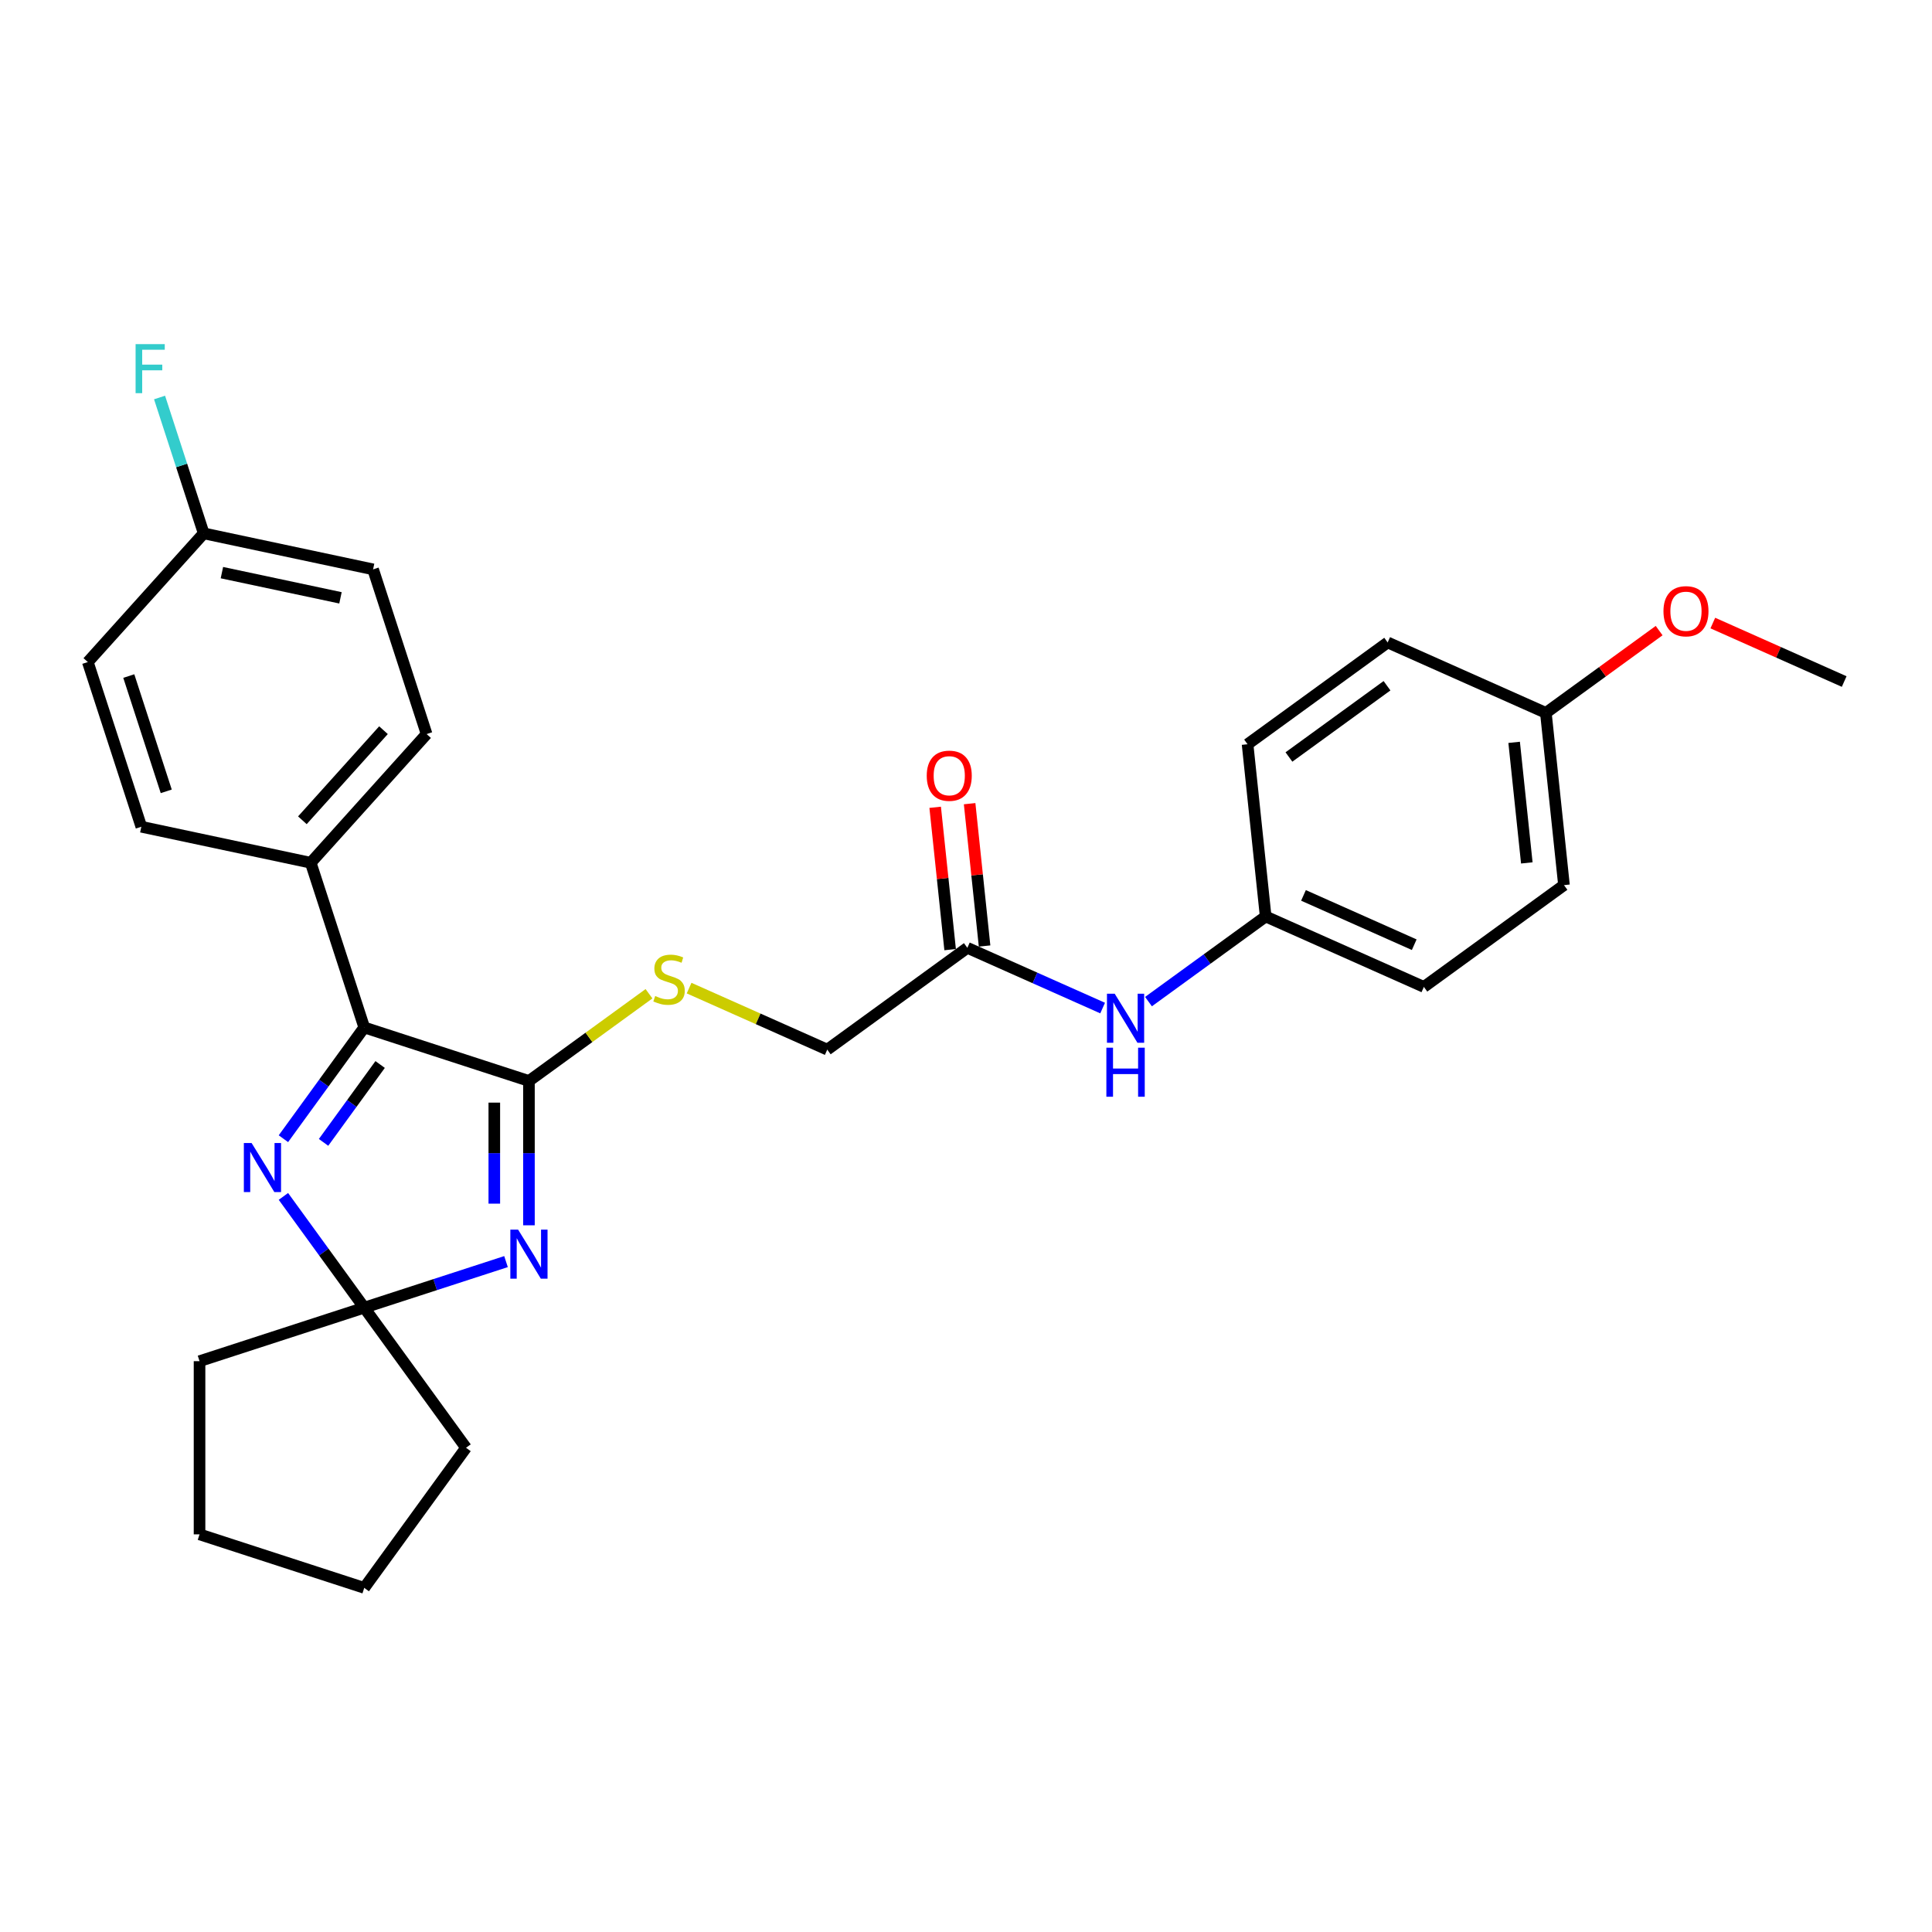<?xml version='1.0' encoding='iso-8859-1'?>
<svg version='1.1' baseProfile='full'
              xmlns='http://www.w3.org/2000/svg'
                      xmlns:rdkit='http://www.rdkit.org/xml'
                      xmlns:xlink='http://www.w3.org/1999/xlink'
                  xml:space='preserve'
width='1000px' height='1000px' viewBox='0 0 1000 1000'>
<!-- END OF HEADER -->
<rect style='opacity:1.0;fill:#FFFFFF;stroke:none' width='1000' height='1000' x='0' y='0'> </rect>
<path class='bond-0' d='M 273.78,634.212 L 273.78,596.861' style='fill:none;fill-rule:evenodd;stroke:#0000FF;stroke-width:6px;stroke-linecap:butt;stroke-linejoin:miter;stroke-opacity:1' />
<path class='bond-0' d='M 273.78,596.861 L 273.78,559.509' style='fill:none;fill-rule:evenodd;stroke:#000000;stroke-width:6px;stroke-linecap:butt;stroke-linejoin:miter;stroke-opacity:1' />
<path class='bond-0' d='M 255.853,623.007 L 255.853,596.861' style='fill:none;fill-rule:evenodd;stroke:#0000FF;stroke-width:6px;stroke-linecap:butt;stroke-linejoin:miter;stroke-opacity:1' />
<path class='bond-0' d='M 255.853,596.861 L 255.853,570.715' style='fill:none;fill-rule:evenodd;stroke:#000000;stroke-width:6px;stroke-linecap:butt;stroke-linejoin:miter;stroke-opacity:1' />
<path class='bond-3' d='M 261.912,653.002 L 225.221,664.923' style='fill:none;fill-rule:evenodd;stroke:#0000FF;stroke-width:6px;stroke-linecap:butt;stroke-linejoin:miter;stroke-opacity:1' />
<path class='bond-3' d='M 225.221,664.923 L 188.531,676.845' style='fill:none;fill-rule:evenodd;stroke:#000000;stroke-width:6px;stroke-linecap:butt;stroke-linejoin:miter;stroke-opacity:1' />
<path class='bond-2' d='M 273.78,559.509 L 188.531,531.81' style='fill:none;fill-rule:evenodd;stroke:#000000;stroke-width:6px;stroke-linecap:butt;stroke-linejoin:miter;stroke-opacity:1' />
<path class='bond-4' d='M 273.78,559.509 L 304.849,536.937' style='fill:none;fill-rule:evenodd;stroke:#000000;stroke-width:6px;stroke-linecap:butt;stroke-linejoin:miter;stroke-opacity:1' />
<path class='bond-4' d='M 304.849,536.937 L 335.917,514.364' style='fill:none;fill-rule:evenodd;stroke:#CCCC00;stroke-width:6px;stroke-linecap:butt;stroke-linejoin:miter;stroke-opacity:1' />
<path class='bond-1' d='M 146.693,619.261 L 167.612,648.053' style='fill:none;fill-rule:evenodd;stroke:#0000FF;stroke-width:6px;stroke-linecap:butt;stroke-linejoin:miter;stroke-opacity:1' />
<path class='bond-1' d='M 167.612,648.053 L 188.531,676.845' style='fill:none;fill-rule:evenodd;stroke:#000000;stroke-width:6px;stroke-linecap:butt;stroke-linejoin:miter;stroke-opacity:1' />
<path class='bond-28' d='M 146.693,589.394 L 167.612,560.602' style='fill:none;fill-rule:evenodd;stroke:#0000FF;stroke-width:6px;stroke-linecap:butt;stroke-linejoin:miter;stroke-opacity:1' />
<path class='bond-28' d='M 167.612,560.602 L 188.531,531.81' style='fill:none;fill-rule:evenodd;stroke:#000000;stroke-width:6px;stroke-linecap:butt;stroke-linejoin:miter;stroke-opacity:1' />
<path class='bond-28' d='M 167.472,591.294 L 182.115,571.139' style='fill:none;fill-rule:evenodd;stroke:#0000FF;stroke-width:6px;stroke-linecap:butt;stroke-linejoin:miter;stroke-opacity:1' />
<path class='bond-28' d='M 182.115,571.139 L 196.759,550.985' style='fill:none;fill-rule:evenodd;stroke:#000000;stroke-width:6px;stroke-linecap:butt;stroke-linejoin:miter;stroke-opacity:1' />
<path class='bond-6' d='M 188.531,531.81 L 160.831,446.561' style='fill:none;fill-rule:evenodd;stroke:#000000;stroke-width:6px;stroke-linecap:butt;stroke-linejoin:miter;stroke-opacity:1' />
<path class='bond-22' d='M 188.531,676.845 L 241.218,749.362' style='fill:none;fill-rule:evenodd;stroke:#000000;stroke-width:6px;stroke-linecap:butt;stroke-linejoin:miter;stroke-opacity:1' />
<path class='bond-23' d='M 188.531,676.845 L 103.281,704.544' style='fill:none;fill-rule:evenodd;stroke:#000000;stroke-width:6px;stroke-linecap:butt;stroke-linejoin:miter;stroke-opacity:1' />
<path class='bond-9' d='M 356.677,511.444 L 392.431,527.362' style='fill:none;fill-rule:evenodd;stroke:#CCCC00;stroke-width:6px;stroke-linecap:butt;stroke-linejoin:miter;stroke-opacity:1' />
<path class='bond-9' d='M 392.431,527.362 L 428.184,543.281' style='fill:none;fill-rule:evenodd;stroke:#000000;stroke-width:6px;stroke-linecap:butt;stroke-linejoin:miter;stroke-opacity:1' />
<path class='bond-5' d='M 500.702,490.594 L 428.184,543.281' style='fill:none;fill-rule:evenodd;stroke:#000000;stroke-width:6px;stroke-linecap:butt;stroke-linejoin:miter;stroke-opacity:1' />
<path class='bond-7' d='M 500.702,490.594 L 535.711,506.181' style='fill:none;fill-rule:evenodd;stroke:#000000;stroke-width:6px;stroke-linecap:butt;stroke-linejoin:miter;stroke-opacity:1' />
<path class='bond-7' d='M 535.711,506.181 L 570.721,521.768' style='fill:none;fill-rule:evenodd;stroke:#0000FF;stroke-width:6px;stroke-linecap:butt;stroke-linejoin:miter;stroke-opacity:1' />
<path class='bond-8' d='M 509.616,489.657 L 505.745,452.82' style='fill:none;fill-rule:evenodd;stroke:#000000;stroke-width:6px;stroke-linecap:butt;stroke-linejoin:miter;stroke-opacity:1' />
<path class='bond-8' d='M 505.745,452.82 L 501.873,415.983' style='fill:none;fill-rule:evenodd;stroke:#FF0000;stroke-width:6px;stroke-linecap:butt;stroke-linejoin:miter;stroke-opacity:1' />
<path class='bond-8' d='M 491.787,491.531 L 487.916,454.694' style='fill:none;fill-rule:evenodd;stroke:#000000;stroke-width:6px;stroke-linecap:butt;stroke-linejoin:miter;stroke-opacity:1' />
<path class='bond-8' d='M 487.916,454.694 L 484.044,417.857' style='fill:none;fill-rule:evenodd;stroke:#FF0000;stroke-width:6px;stroke-linecap:butt;stroke-linejoin:miter;stroke-opacity:1' />
<path class='bond-10' d='M 160.831,446.561 L 220.81,379.948' style='fill:none;fill-rule:evenodd;stroke:#000000;stroke-width:6px;stroke-linecap:butt;stroke-linejoin:miter;stroke-opacity:1' />
<path class='bond-10' d='M 156.506,424.573 L 198.491,377.944' style='fill:none;fill-rule:evenodd;stroke:#000000;stroke-width:6px;stroke-linecap:butt;stroke-linejoin:miter;stroke-opacity:1' />
<path class='bond-11' d='M 160.831,446.561 L 73.154,427.924' style='fill:none;fill-rule:evenodd;stroke:#000000;stroke-width:6px;stroke-linecap:butt;stroke-linejoin:miter;stroke-opacity:1' />
<path class='bond-12' d='M 594.457,518.43 L 624.781,496.397' style='fill:none;fill-rule:evenodd;stroke:#0000FF;stroke-width:6px;stroke-linecap:butt;stroke-linejoin:miter;stroke-opacity:1' />
<path class='bond-12' d='M 624.781,496.397 L 655.106,474.365' style='fill:none;fill-rule:evenodd;stroke:#000000;stroke-width:6px;stroke-linecap:butt;stroke-linejoin:miter;stroke-opacity:1' />
<path class='bond-15' d='M 220.81,379.948 L 193.111,294.699' style='fill:none;fill-rule:evenodd;stroke:#000000;stroke-width:6px;stroke-linecap:butt;stroke-linejoin:miter;stroke-opacity:1' />
<path class='bond-16' d='M 73.154,427.924 L 45.455,342.675' style='fill:none;fill-rule:evenodd;stroke:#000000;stroke-width:6px;stroke-linecap:butt;stroke-linejoin:miter;stroke-opacity:1' />
<path class='bond-16' d='M 86.049,409.597 L 66.659,349.923' style='fill:none;fill-rule:evenodd;stroke:#000000;stroke-width:6px;stroke-linecap:butt;stroke-linejoin:miter;stroke-opacity:1' />
<path class='bond-18' d='M 655.106,474.365 L 645.737,385.22' style='fill:none;fill-rule:evenodd;stroke:#000000;stroke-width:6px;stroke-linecap:butt;stroke-linejoin:miter;stroke-opacity:1' />
<path class='bond-19' d='M 655.106,474.365 L 736.993,510.824' style='fill:none;fill-rule:evenodd;stroke:#000000;stroke-width:6px;stroke-linecap:butt;stroke-linejoin:miter;stroke-opacity:1' />
<path class='bond-19' d='M 674.681,463.457 L 732.002,488.977' style='fill:none;fill-rule:evenodd;stroke:#000000;stroke-width:6px;stroke-linecap:butt;stroke-linejoin:miter;stroke-opacity:1' />
<path class='bond-13' d='M 105.433,276.062 L 45.455,342.675' style='fill:none;fill-rule:evenodd;stroke:#000000;stroke-width:6px;stroke-linecap:butt;stroke-linejoin:miter;stroke-opacity:1' />
<path class='bond-17' d='M 105.433,276.062 L 94.01,240.904' style='fill:none;fill-rule:evenodd;stroke:#000000;stroke-width:6px;stroke-linecap:butt;stroke-linejoin:miter;stroke-opacity:1' />
<path class='bond-17' d='M 94.01,240.904 L 82.586,205.746' style='fill:none;fill-rule:evenodd;stroke:#33CCCC;stroke-width:6px;stroke-linecap:butt;stroke-linejoin:miter;stroke-opacity:1' />
<path class='bond-30' d='M 105.433,276.062 L 193.111,294.699' style='fill:none;fill-rule:evenodd;stroke:#000000;stroke-width:6px;stroke-linecap:butt;stroke-linejoin:miter;stroke-opacity:1' />
<path class='bond-30' d='M 114.857,296.393 L 176.232,309.439' style='fill:none;fill-rule:evenodd;stroke:#000000;stroke-width:6px;stroke-linecap:butt;stroke-linejoin:miter;stroke-opacity:1' />
<path class='bond-14' d='M 800.141,368.991 L 809.511,458.137' style='fill:none;fill-rule:evenodd;stroke:#000000;stroke-width:6px;stroke-linecap:butt;stroke-linejoin:miter;stroke-opacity:1' />
<path class='bond-14' d='M 783.717,384.237 L 790.276,446.639' style='fill:none;fill-rule:evenodd;stroke:#000000;stroke-width:6px;stroke-linecap:butt;stroke-linejoin:miter;stroke-opacity:1' />
<path class='bond-24' d='M 800.141,368.991 L 829.453,347.695' style='fill:none;fill-rule:evenodd;stroke:#000000;stroke-width:6px;stroke-linecap:butt;stroke-linejoin:miter;stroke-opacity:1' />
<path class='bond-24' d='M 829.453,347.695 L 858.765,326.399' style='fill:none;fill-rule:evenodd;stroke:#FF0000;stroke-width:6px;stroke-linecap:butt;stroke-linejoin:miter;stroke-opacity:1' />
<path class='bond-31' d='M 800.141,368.991 L 718.254,332.533' style='fill:none;fill-rule:evenodd;stroke:#000000;stroke-width:6px;stroke-linecap:butt;stroke-linejoin:miter;stroke-opacity:1' />
<path class='bond-21' d='M 645.737,385.22 L 718.254,332.533' style='fill:none;fill-rule:evenodd;stroke:#000000;stroke-width:6px;stroke-linecap:butt;stroke-linejoin:miter;stroke-opacity:1' />
<path class='bond-21' d='M 667.152,391.82 L 717.914,354.939' style='fill:none;fill-rule:evenodd;stroke:#000000;stroke-width:6px;stroke-linecap:butt;stroke-linejoin:miter;stroke-opacity:1' />
<path class='bond-20' d='M 736.993,510.824 L 809.511,458.137' style='fill:none;fill-rule:evenodd;stroke:#000000;stroke-width:6px;stroke-linecap:butt;stroke-linejoin:miter;stroke-opacity:1' />
<path class='bond-27' d='M 241.218,749.362 L 188.531,821.88' style='fill:none;fill-rule:evenodd;stroke:#000000;stroke-width:6px;stroke-linecap:butt;stroke-linejoin:miter;stroke-opacity:1' />
<path class='bond-26' d='M 103.281,704.544 L 103.281,794.181' style='fill:none;fill-rule:evenodd;stroke:#000000;stroke-width:6px;stroke-linecap:butt;stroke-linejoin:miter;stroke-opacity:1' />
<path class='bond-25' d='M 886.552,322.49 L 920.549,337.626' style='fill:none;fill-rule:evenodd;stroke:#FF0000;stroke-width:6px;stroke-linecap:butt;stroke-linejoin:miter;stroke-opacity:1' />
<path class='bond-25' d='M 920.549,337.626 L 954.545,352.763' style='fill:none;fill-rule:evenodd;stroke:#000000;stroke-width:6px;stroke-linecap:butt;stroke-linejoin:miter;stroke-opacity:1' />
<path class='bond-29' d='M 103.281,794.181 L 188.531,821.88' style='fill:none;fill-rule:evenodd;stroke:#000000;stroke-width:6px;stroke-linecap:butt;stroke-linejoin:miter;stroke-opacity:1' />
<path  class='atom-0' d='M 268.169 636.453
L 276.487 649.899
Q 277.312 651.225, 278.638 653.628
Q 279.965 656.03, 280.037 656.173
L 280.037 636.453
L 283.407 636.453
L 283.407 661.838
L 279.929 661.838
L 271.001 647.138
Q 269.961 645.417, 268.85 643.445
Q 267.774 641.473, 267.452 640.863
L 267.452 661.838
L 264.153 661.838
L 264.153 636.453
L 268.169 636.453
' fill='#0000FF'/>
<path  class='atom-2' d='M 130.232 591.635
L 138.551 605.08
Q 139.375 606.407, 140.702 608.809
Q 142.029 611.212, 142.1 611.355
L 142.1 591.635
L 145.471 591.635
L 145.471 617.02
L 141.993 617.02
L 133.065 602.32
Q 132.025 600.599, 130.914 598.627
Q 129.838 596.655, 129.515 596.045
L 129.515 617.02
L 126.217 617.02
L 126.217 591.635
L 130.232 591.635
' fill='#0000FF'/>
<path  class='atom-5' d='M 339.126 515.535
Q 339.413 515.643, 340.597 516.144
Q 341.78 516.646, 343.07 516.969
Q 344.397 517.256, 345.688 517.256
Q 348.09 517.256, 349.488 516.109
Q 350.887 514.925, 350.887 512.882
Q 350.887 511.483, 350.17 510.623
Q 349.488 509.762, 348.413 509.296
Q 347.337 508.83, 345.544 508.292
Q 343.286 507.611, 341.923 506.966
Q 340.597 506.32, 339.628 504.958
Q 338.696 503.595, 338.696 501.301
Q 338.696 498.11, 340.847 496.138
Q 343.035 494.166, 347.337 494.166
Q 350.277 494.166, 353.612 495.564
L 352.787 498.325
Q 349.739 497.07, 347.445 497.07
Q 344.971 497.07, 343.608 498.11
Q 342.246 499.114, 342.282 500.87
Q 342.282 502.233, 342.963 503.058
Q 343.68 503.882, 344.684 504.348
Q 345.724 504.814, 347.445 505.352
Q 349.739 506.069, 351.102 506.786
Q 352.464 507.504, 353.432 508.974
Q 354.436 510.408, 354.436 512.882
Q 354.436 516.395, 352.07 518.296
Q 349.739 520.16, 345.831 520.16
Q 343.572 520.16, 341.851 519.658
Q 340.166 519.192, 338.158 518.367
L 339.126 515.535
' fill='#CCCC00'/>
<path  class='atom-8' d='M 576.978 514.36
L 585.296 527.805
Q 586.12 529.132, 587.447 531.534
Q 588.774 533.936, 588.845 534.08
L 588.845 514.36
L 592.216 514.36
L 592.216 539.745
L 588.738 539.745
L 579.81 525.044
Q 578.77 523.323, 577.659 521.351
Q 576.583 519.379, 576.26 518.77
L 576.26 539.745
L 572.962 539.745
L 572.962 514.36
L 576.978 514.36
' fill='#0000FF'/>
<path  class='atom-8' d='M 572.657 542.283
L 576.099 542.283
L 576.099 553.075
L 589.078 553.075
L 589.078 542.283
L 592.52 542.283
L 592.52 567.668
L 589.078 567.668
L 589.078 555.944
L 576.099 555.944
L 576.099 567.668
L 572.657 567.668
L 572.657 542.283
' fill='#0000FF'/>
<path  class='atom-9' d='M 479.679 401.52
Q 479.679 395.425, 482.691 392.019
Q 485.703 388.612, 491.332 388.612
Q 496.961 388.612, 499.973 392.019
Q 502.985 395.425, 502.985 401.52
Q 502.985 407.687, 499.937 411.201
Q 496.89 414.679, 491.332 414.679
Q 485.739 414.679, 482.691 411.201
Q 479.679 407.723, 479.679 401.52
M 491.332 411.81
Q 495.205 411.81, 497.284 409.229
Q 499.4 406.611, 499.4 401.52
Q 499.4 396.536, 497.284 394.026
Q 495.205 391.481, 491.332 391.481
Q 487.46 391.481, 485.345 393.991
Q 483.265 396.5, 483.265 401.52
Q 483.265 406.647, 485.345 409.229
Q 487.46 411.81, 491.332 411.81
' fill='#FF0000'/>
<path  class='atom-18' d='M 70.186 178.12
L 85.281 178.12
L 85.281 181.024
L 73.593 181.024
L 73.593 188.733
L 83.99 188.733
L 83.99 191.673
L 73.593 191.673
L 73.593 203.505
L 70.186 203.505
L 70.186 178.12
' fill='#33CCCC'/>
<path  class='atom-25' d='M 861.006 316.376
Q 861.006 310.281, 864.018 306.874
Q 867.029 303.468, 872.658 303.468
Q 878.288 303.468, 881.299 306.874
Q 884.311 310.281, 884.311 316.376
Q 884.311 322.543, 881.264 326.057
Q 878.216 329.535, 872.658 329.535
Q 867.065 329.535, 864.018 326.057
Q 861.006 322.579, 861.006 316.376
M 872.658 326.666
Q 876.531 326.666, 878.61 324.085
Q 880.726 321.467, 880.726 316.376
Q 880.726 311.392, 878.61 308.882
Q 876.531 306.337, 872.658 306.337
Q 868.786 306.337, 866.671 308.846
Q 864.591 311.356, 864.591 316.376
Q 864.591 321.503, 866.671 324.085
Q 868.786 326.666, 872.658 326.666
' fill='#FF0000'/>
</svg>

